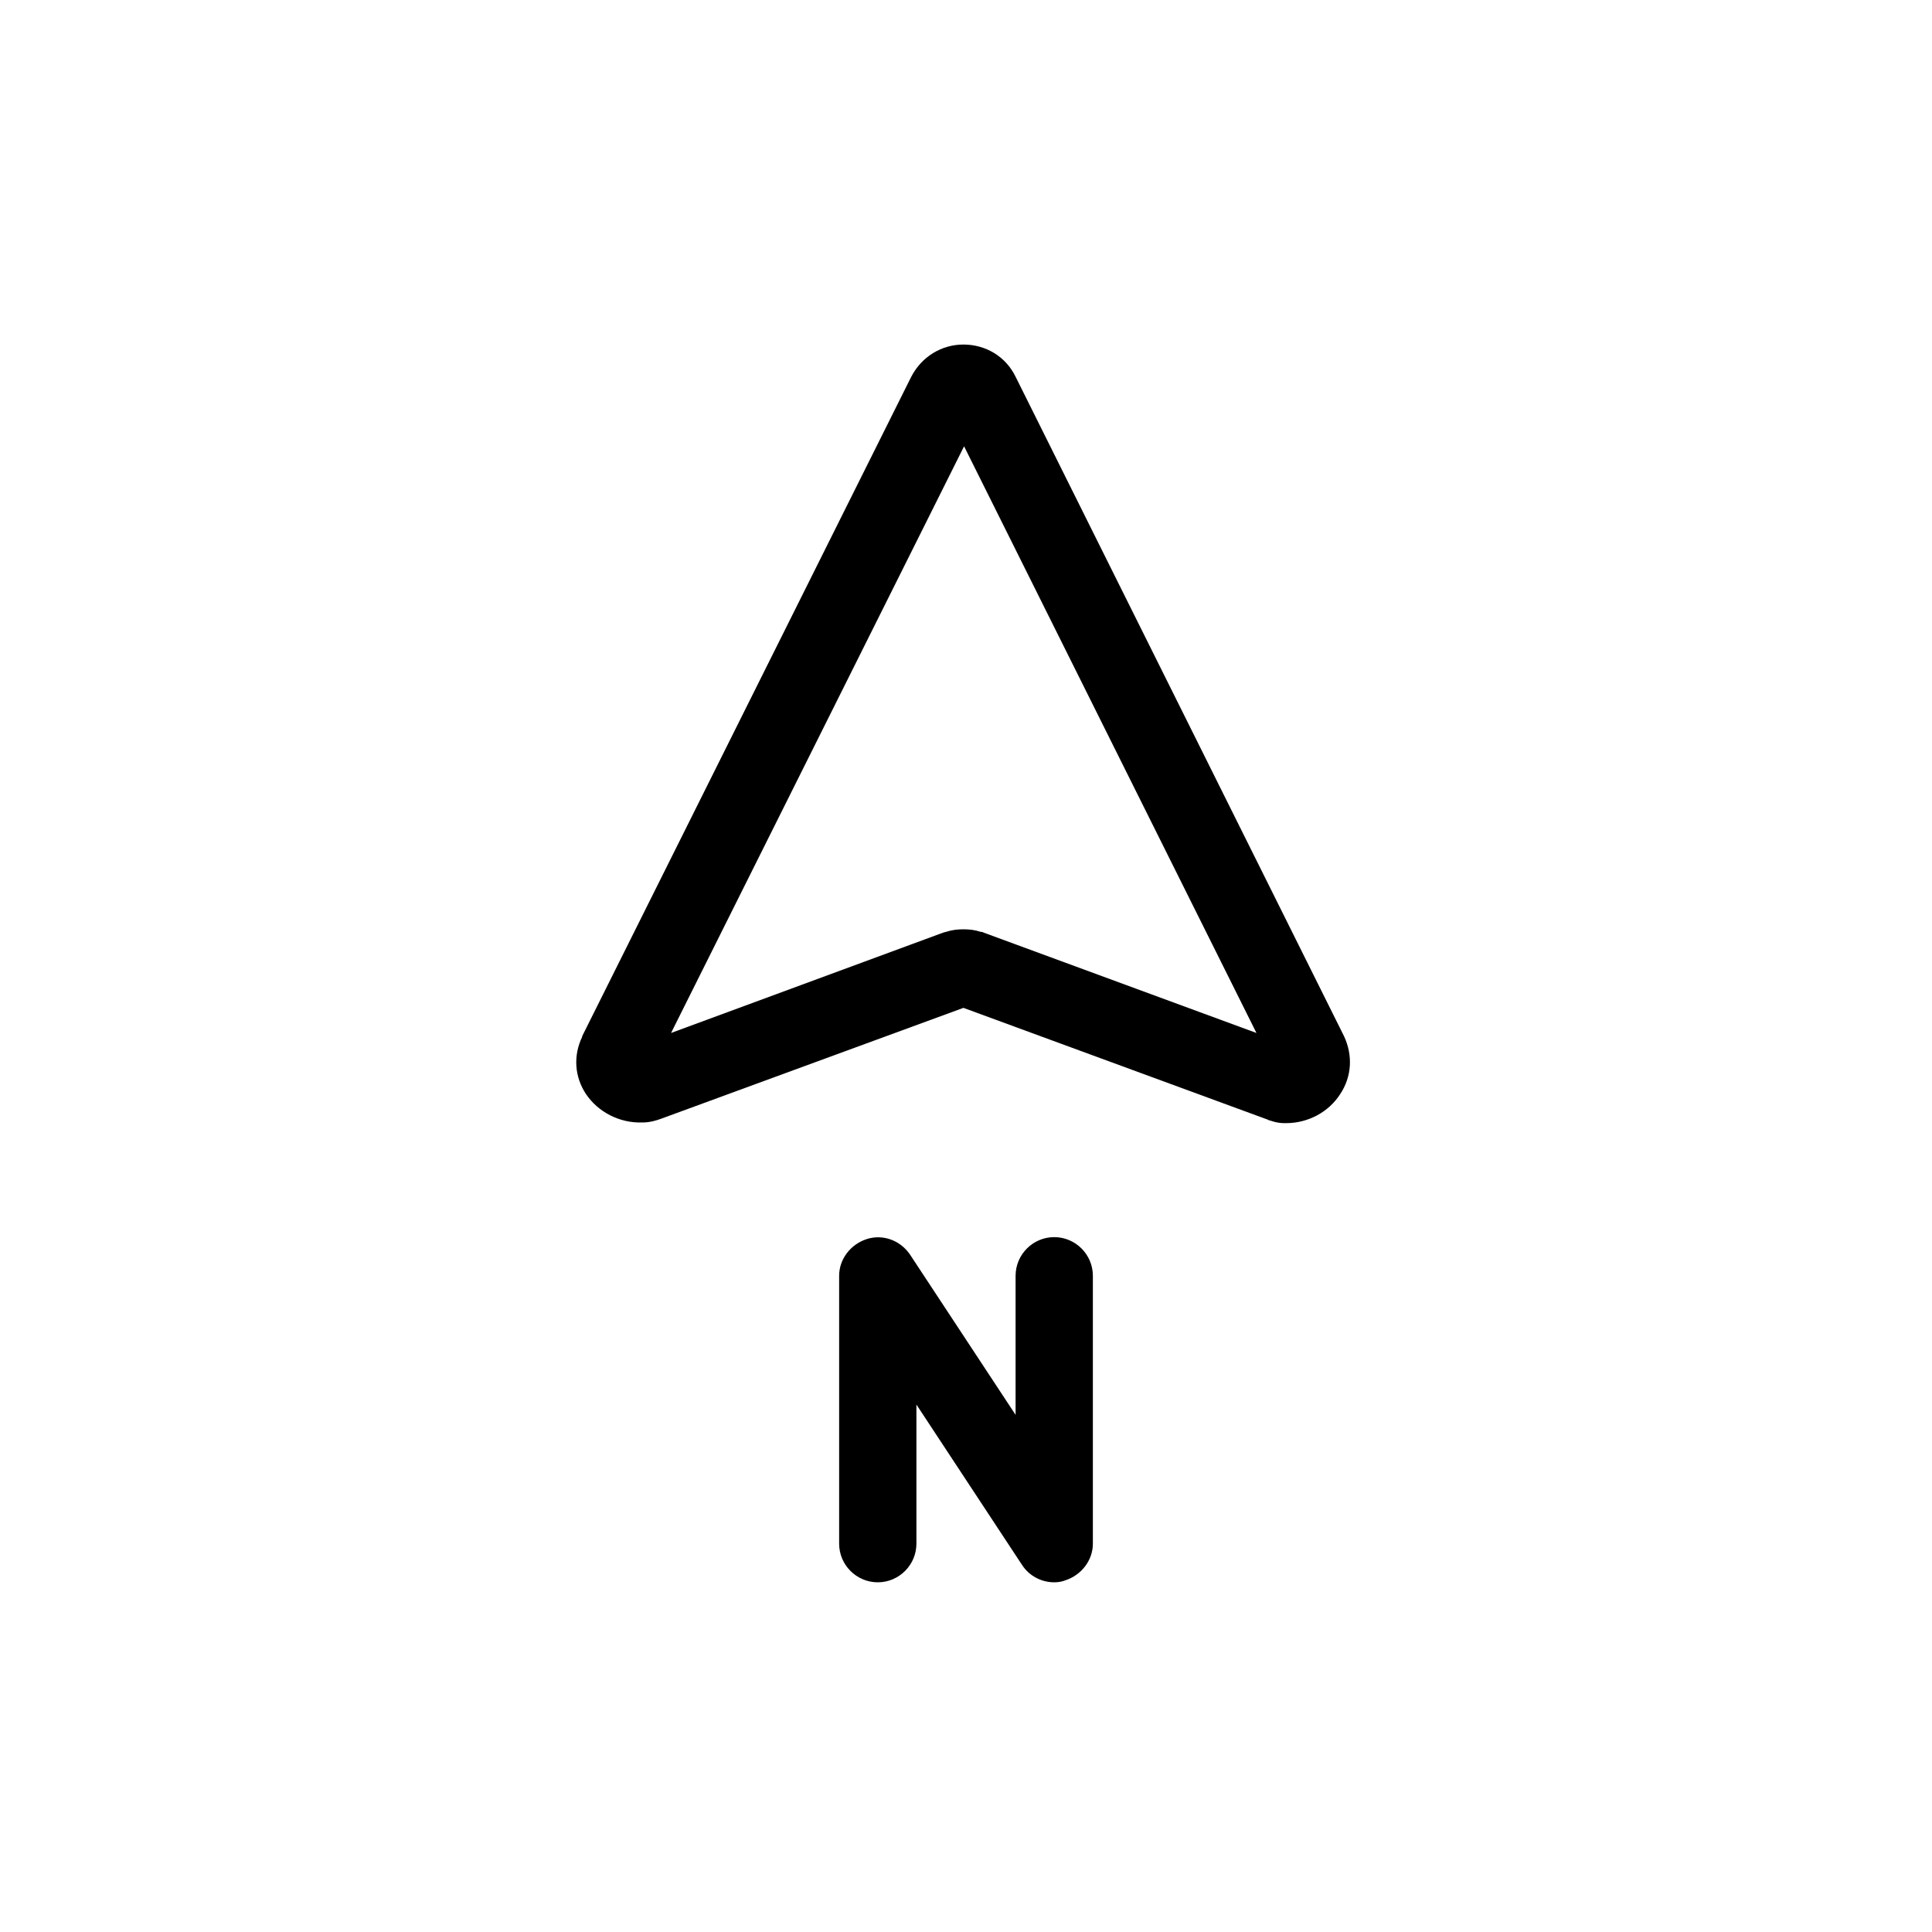 <svg xmlns="http://www.w3.org/2000/svg" xmlns:xlink="http://www.w3.org/1999/xlink" id="Calque_1" x="0px" y="0px" viewBox="0 0 300 300" style="enable-background:new 0 0 300 300;" xml:space="preserve"><style type="text/css">	.st0{display:none;}</style><g id="GABARIT" class="st0"></g><g>	<path d="M208.7,160.9l-51-102.4c-1.5-3.1-4.6-5-8.1-5l0,0c-3.4,0-6.5,1.9-8.1,5L90.4,160.9v0.1c-1.4,2.9-1.2,6.2,0.6,8.9  c1.9,2.8,5.2,4.5,8.7,4.4c1.2,0,2.2-0.3,3-0.6l46.9-17.2l47.1,17.3c0.1,0,0.2,0.1,0.2,0.1c0.4,0.1,1.3,0.5,2.5,0.5  c0.1,0,0.2,0,0.3,0c3.4,0,6.6-1.7,8.4-4.5C209.9,167.2,210.1,163.9,208.7,160.9z M152.7,144.8c-0.1-0.1-0.3-0.1-0.4-0.1  c-0.9-0.3-1.8-0.4-2.7-0.4s-1.8,0.1-2.7,0.4c-0.1,0-0.3,0.1-0.4,0.1l-42.3,15.6l45.5-91.1l45.4,91.1L152.7,144.8z"></path>	<path d="M163.7,192.1c-3.3,0-6,2.7-6,6v21.6l-16.4-24.9c-1.5-2.2-4.2-3.2-6.7-2.4s-4.3,3.1-4.3,5.7v41.6c0,3.3,2.7,6,6,6s6-2.7,6-6  v-21.6l16.4,24.9c1.1,1.7,3,2.7,5,2.7c0.6,0,1.2-0.1,1.7-0.3c2.5-0.8,4.3-3.1,4.3-5.7v-41.6C169.7,194.8,167,192.1,163.7,192.1z"></path></g><g id="TEXTE" class="st0"></g></svg>